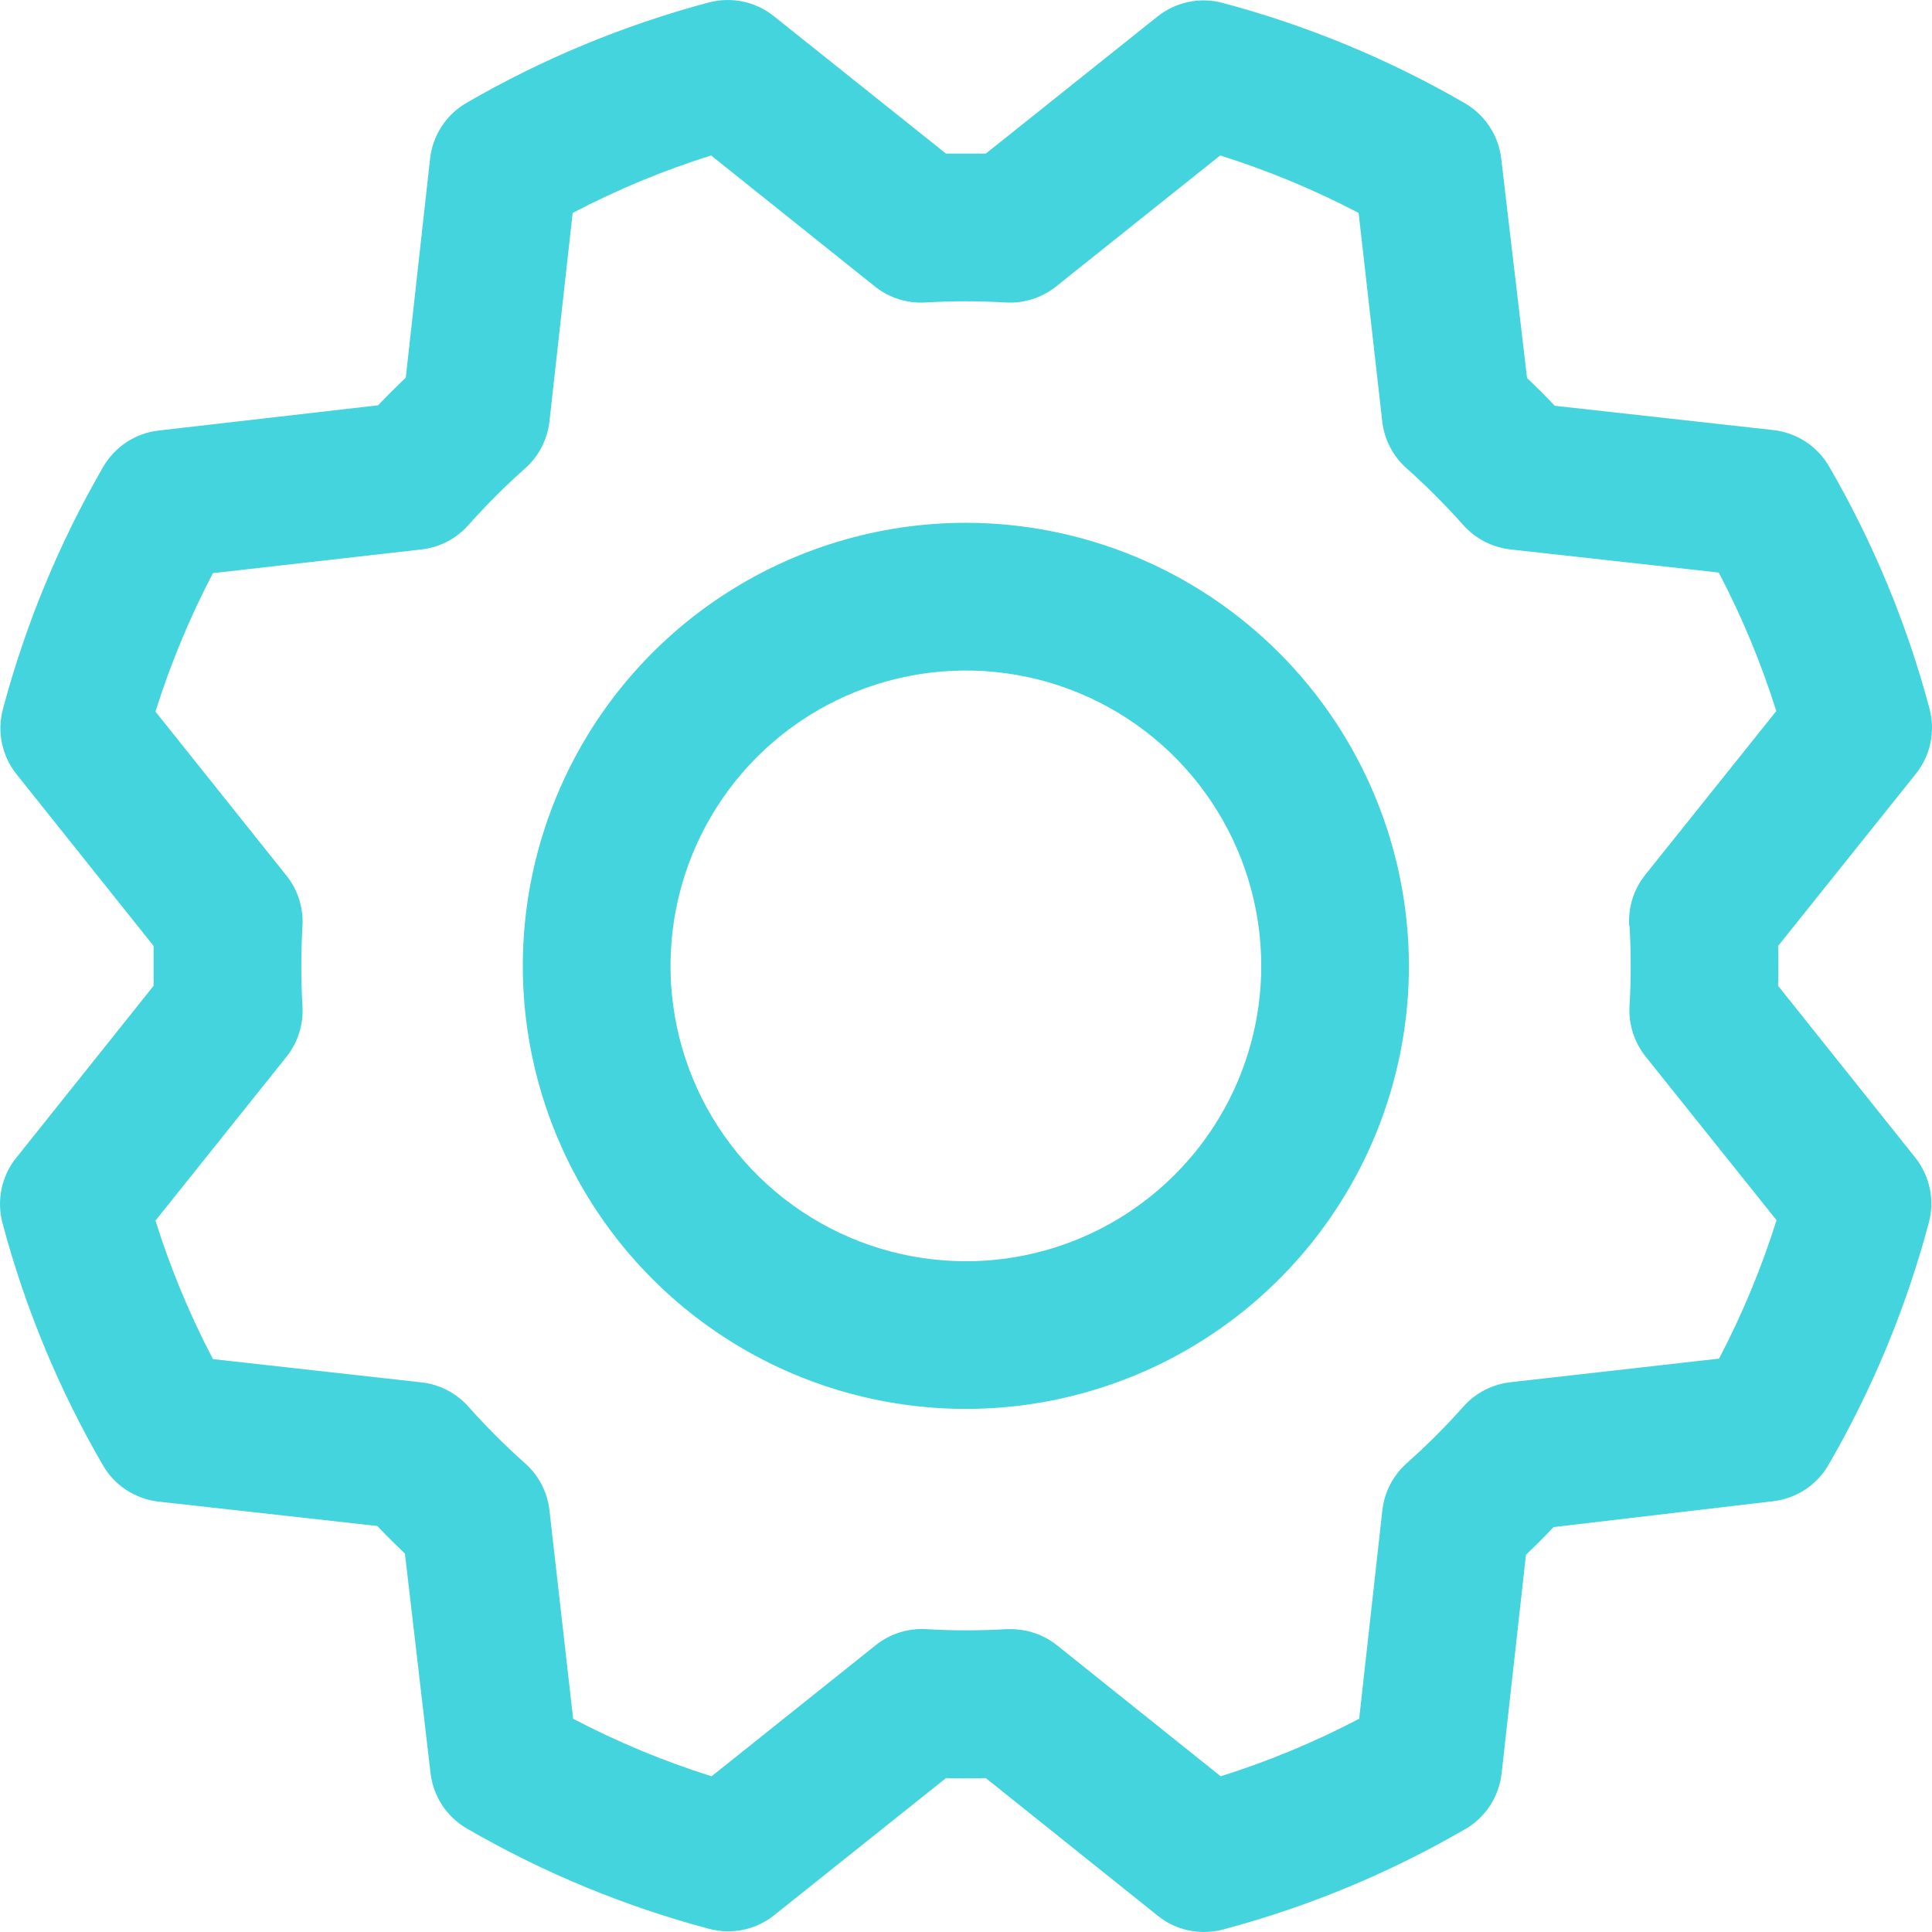 <svg width="32" height="32" viewBox="0 0 32 32" fill="none" xmlns="http://www.w3.org/2000/svg">
<path d="M15.998 8.659C14.546 8.659 13.127 9.09 11.921 9.896C10.714 10.703 9.773 11.848 9.218 13.19C8.663 14.53 8.517 16.006 8.8 17.429C9.084 18.853 9.782 20.16 10.809 21.187C11.835 22.213 13.143 22.912 14.566 23.195C15.99 23.478 17.465 23.333 18.806 22.777C20.147 22.222 21.293 21.281 22.099 20.075C22.906 18.868 23.336 17.449 23.336 15.998C23.334 14.052 22.56 12.187 21.184 10.811C19.809 9.435 17.943 8.661 15.998 8.659ZM15.998 20.89C15.03 20.89 14.084 20.603 13.28 20.065C12.475 19.528 11.848 18.764 11.478 17.87C11.108 16.976 11.011 15.992 11.2 15.043C11.388 14.094 11.854 13.223 12.538 12.538C13.223 11.854 14.094 11.388 15.043 11.2C15.992 11.011 16.976 11.108 17.87 11.478C18.764 11.848 19.528 12.475 20.065 13.28C20.603 14.084 20.89 15.03 20.89 15.998C20.89 17.295 20.375 18.54 19.457 19.457C18.54 20.375 17.295 20.89 15.998 20.89ZM29.451 16.328C29.457 16.108 29.457 15.888 29.451 15.668L31.732 12.818C31.852 12.668 31.935 12.492 31.974 12.305C32.013 12.118 32.008 11.924 31.959 11.738C31.585 10.333 31.025 8.983 30.295 7.725C30.2 7.561 30.067 7.421 29.908 7.316C29.748 7.212 29.567 7.146 29.378 7.124L25.752 6.721C25.601 6.562 25.448 6.409 25.293 6.262L24.865 2.627C24.843 2.437 24.777 2.256 24.672 2.097C24.568 1.937 24.427 1.805 24.262 1.709C23.004 0.981 21.655 0.422 20.249 0.048C20.064 -0.002 19.87 -0.007 19.683 0.033C19.495 0.072 19.32 0.155 19.17 0.275L16.328 2.544H15.668L12.818 0.268C12.668 0.148 12.492 0.065 12.305 0.026C12.118 -0.013 11.924 -0.008 11.738 0.041C10.333 0.416 8.984 0.975 7.725 1.705C7.561 1.8 7.421 1.933 7.316 2.092C7.212 2.252 7.146 2.433 7.124 2.622L6.721 6.255C6.562 6.406 6.409 6.559 6.262 6.713L2.627 7.131C2.437 7.153 2.256 7.219 2.097 7.323C1.937 7.428 1.805 7.568 1.709 7.733C0.981 8.991 0.422 10.341 0.048 11.746C-0.002 11.931 -0.007 12.125 0.033 12.313C0.072 12.5 0.155 12.676 0.275 12.825L2.544 15.668V16.328L0.268 19.178C0.148 19.327 0.065 19.503 0.026 19.69C-0.013 19.878 -0.008 20.072 0.041 20.257C0.415 21.663 0.975 23.012 1.705 24.27C1.8 24.435 1.933 24.575 2.092 24.679C2.252 24.783 2.433 24.849 2.622 24.871L6.248 25.275C6.4 25.434 6.553 25.586 6.707 25.733L7.131 29.369C7.153 29.558 7.219 29.739 7.323 29.899C7.428 30.058 7.568 30.191 7.733 30.286C8.991 31.015 10.341 31.574 11.746 31.948C11.931 31.997 12.125 32.002 12.313 31.963C12.5 31.923 12.676 31.84 12.825 31.72L15.668 29.451C15.888 29.457 16.108 29.457 16.328 29.451L19.178 31.732C19.327 31.852 19.503 31.935 19.69 31.974C19.878 32.013 20.072 32.008 20.257 31.959C21.663 31.585 23.012 31.025 24.27 30.295C24.435 30.2 24.575 30.067 24.679 29.908C24.783 29.748 24.849 29.567 24.871 29.378L25.275 25.752C25.434 25.601 25.586 25.448 25.733 25.293L29.369 24.865C29.558 24.843 29.739 24.777 29.899 24.672C30.058 24.568 30.191 24.427 30.286 24.262C31.015 23.004 31.574 21.655 31.948 20.249C31.997 20.064 32.002 19.87 31.963 19.683C31.923 19.495 31.84 19.32 31.72 19.17L29.451 16.328ZM26.99 15.334C27.016 15.776 27.016 16.219 26.99 16.661C26.972 16.964 27.067 17.262 27.256 17.499L29.425 20.21C29.176 21.001 28.858 21.768 28.473 22.503L25.018 22.894C24.717 22.928 24.439 23.071 24.238 23.298C23.944 23.629 23.63 23.942 23.299 24.236C23.073 24.438 22.929 24.715 22.896 25.016L22.512 28.468C21.777 28.853 21.01 29.172 20.219 29.421L17.507 27.251C17.29 27.078 17.02 26.984 16.742 26.984H16.669C16.227 27.01 15.784 27.01 15.342 26.984C15.039 26.966 14.741 27.06 14.504 27.25L11.786 29.421C10.995 29.172 10.227 28.853 9.493 28.468L9.101 25.018C9.068 24.717 8.924 24.439 8.698 24.238C8.367 23.944 8.053 23.63 7.759 23.299C7.558 23.073 7.28 22.929 6.979 22.896L3.527 22.511C3.142 21.776 2.823 21.008 2.575 20.217L4.744 17.505C4.934 17.268 5.028 16.97 5.01 16.667C4.984 16.225 4.984 15.782 5.01 15.34C5.028 15.038 4.934 14.739 4.744 14.502L2.575 11.786C2.824 10.995 3.142 10.227 3.527 9.493L6.978 9.101C7.279 9.068 7.556 8.924 7.757 8.698C8.052 8.367 8.365 8.053 8.696 7.759C8.923 7.558 9.068 7.279 9.101 6.978L9.485 3.527C10.22 3.142 10.987 2.823 11.778 2.575L14.49 4.744C14.727 4.934 15.025 5.028 15.328 5.01C15.77 4.984 16.213 4.984 16.655 5.01C16.958 5.028 17.256 4.934 17.493 4.744L20.21 2.575C21.001 2.824 21.768 3.142 22.503 3.527L22.894 6.978C22.928 7.279 23.071 7.556 23.298 7.757C23.629 8.052 23.942 8.365 24.236 8.696C24.438 8.922 24.715 9.066 25.016 9.1L28.468 9.483C28.853 10.218 29.172 10.986 29.421 11.777L27.251 14.489C27.06 14.727 26.965 15.029 26.985 15.334H26.99Z" fill="#44D4DD"/>
</svg>
